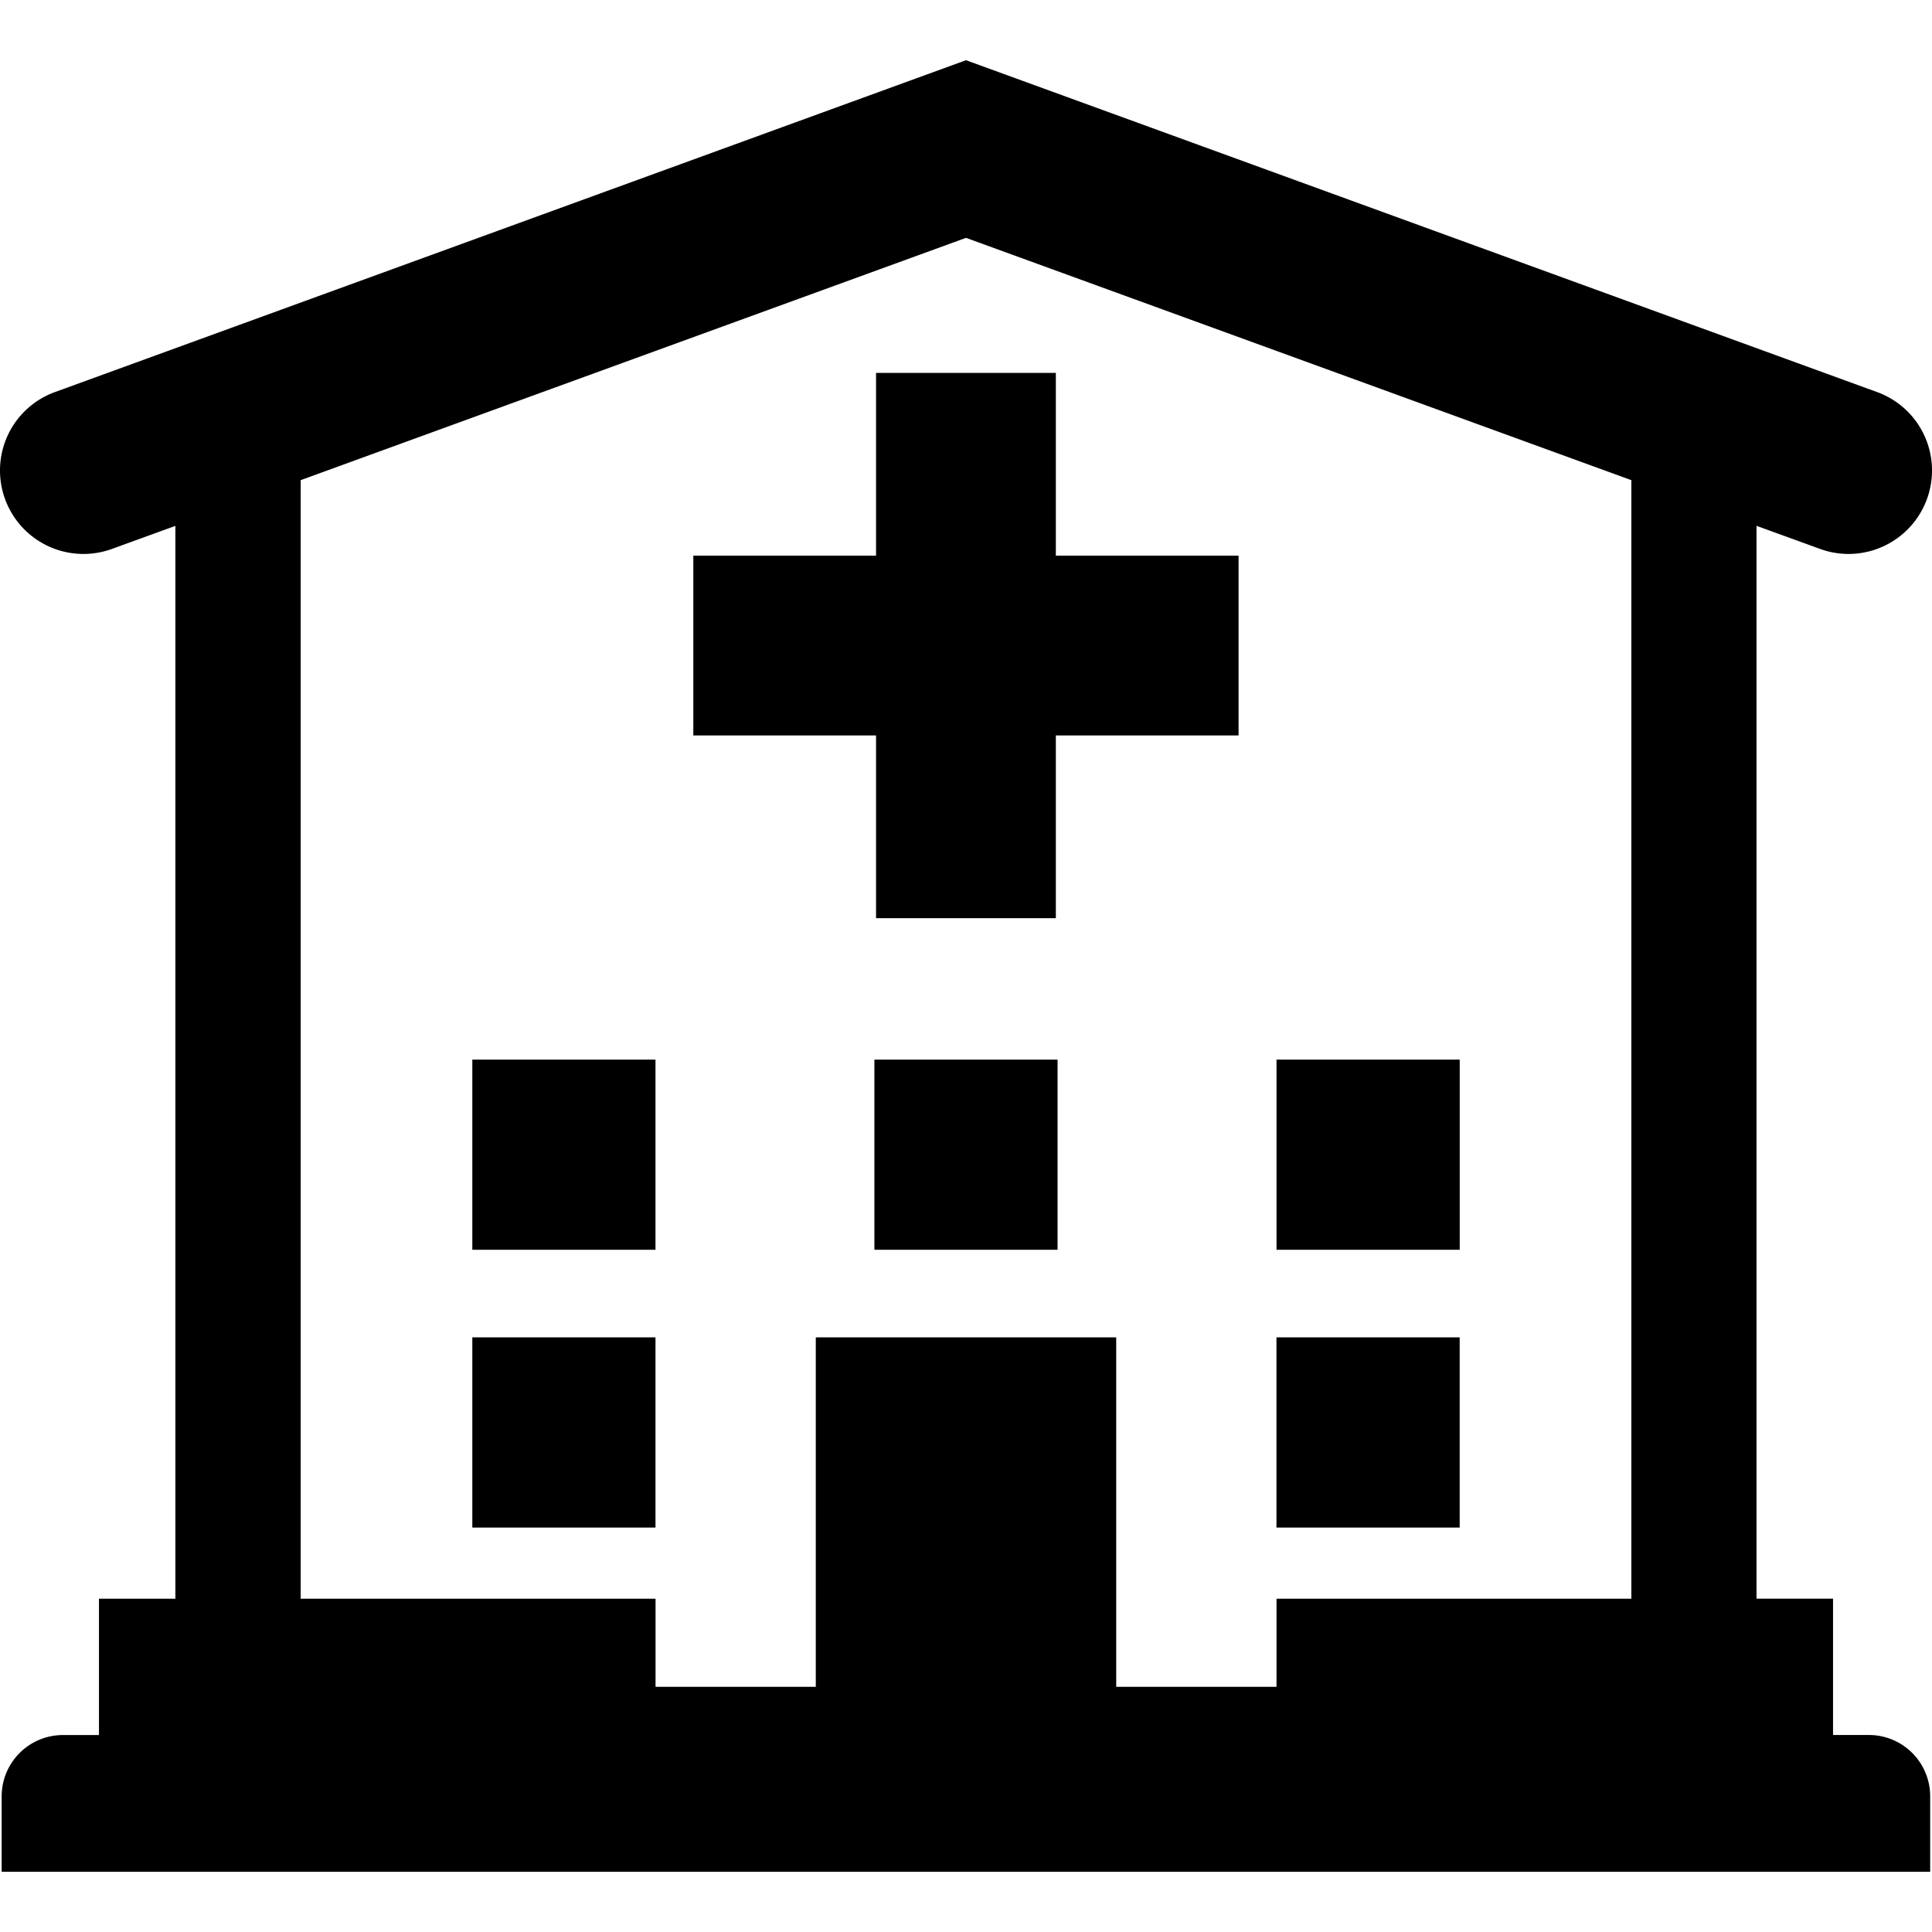 <?xml version="1.0" encoding="UTF-8" standalone="no"?>
<svg xmlns="http://www.w3.org/2000/svg" viewBox="0 0 36 36">
<style>
	g path { stroke: none; }
	g line { stroke: black; }
	g circle { stroke: black; }
	g polyline { stroke: black; }
</style>
<g class="root" id="hospital" data-name="hospital">
	<path d="M0.031 34.878v-1.41a1.142 1.142 0 0 1 1.138-1.138h0.675v-2.54h1.424v-19.991l-1.181 0.429a1.554 1.554 0 0 1-1.993-0.929a1.554 1.554 0 0 1 0.929-1.993L18 1.122l16.978 6.184a1.554 1.554 0 0 1 1.022 1.434v0.053a1.56 1.56 0 0 1-0.094 0.506a1.556 1.556 0 0 1-1.463 1.023a1.542 1.542 0 0 1-0.532-0.095l-1.181-0.429v19.991h1.426v2.54h0.671a1.142 1.142 0 0 1 1.139 1.138V34.878Zm20.768-9.958v6.511h2.987v-1.641h6.612v-20.843l-12.398-4.515l-12.397 4.515v20.843h6.612v1.641h2.986V24.92Zm2.986 3.544v-3.544h3.414v3.544Zm-14.984 0v-3.544h3.413v3.544Zm14.985-5.176v-3.544h3.414v3.544Zm-7.493 0v-3.544h3.413v3.544Zm-7.492 0v-3.544h3.413v3.544Zm7.523-6.179v-3.405h-3.405v-3.35h3.405v-3.405h3.35v3.405h3.405v3.35h-3.405v3.405Z" />
</g>
</svg>